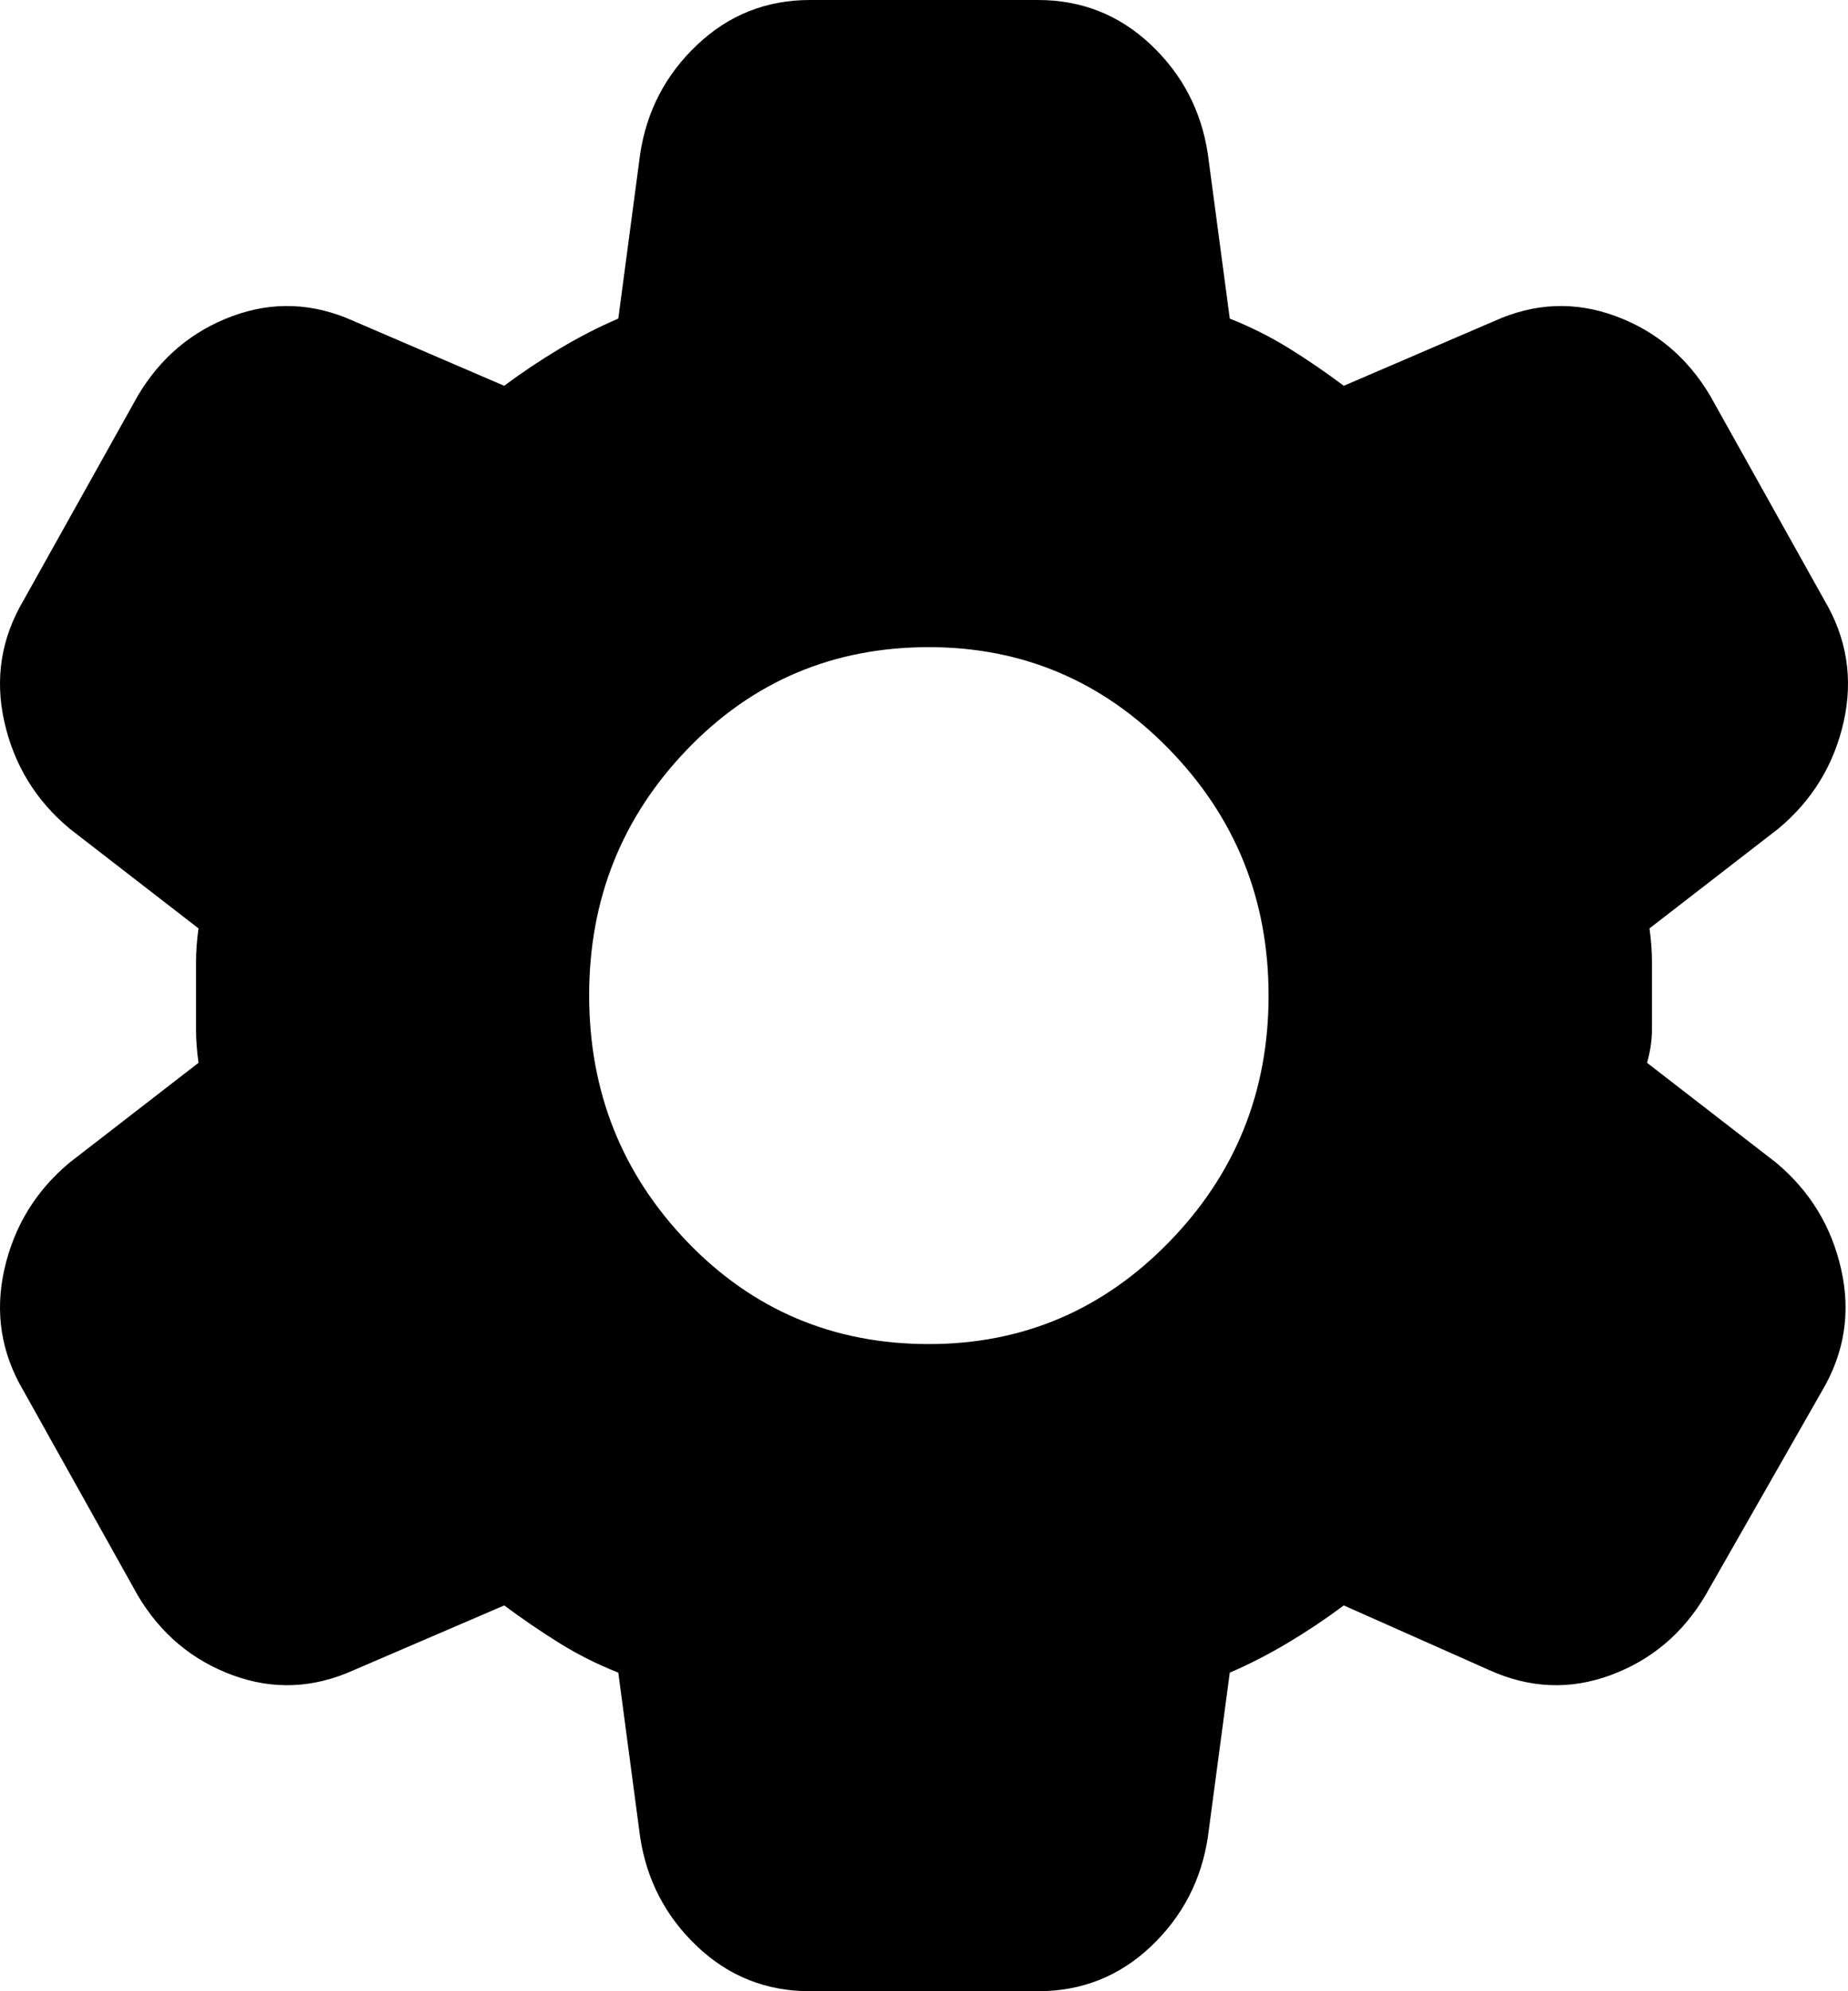 <svg width="26" height="28" viewBox="0 0 26 28" fill="none" xmlns="http://www.w3.org/2000/svg">
<path d="M11.396 28C10.781 28 10.252 27.79 9.809 27.37C9.365 26.95 9.098 26.437 9.006 25.83L8.699 23.52C8.403 23.403 8.124 23.263 7.863 23.1C7.602 22.937 7.345 22.762 7.094 22.575L4.977 23.485C4.408 23.742 3.839 23.765 3.27 23.555C2.702 23.345 2.258 22.972 1.939 22.435L0.335 19.565C0.016 19.028 -0.075 18.457 0.061 17.85C0.198 17.243 0.505 16.742 0.983 16.345L2.793 14.945C2.77 14.782 2.758 14.624 2.758 14.472V13.527C2.758 13.376 2.77 13.218 2.793 13.055L0.983 11.655C0.505 11.258 0.198 10.757 0.061 10.15C-0.075 9.543 0.016 8.972 0.335 8.435L1.939 5.565C2.258 5.028 2.702 4.655 3.27 4.445C3.839 4.235 4.408 4.258 4.977 4.515L7.094 5.425C7.344 5.238 7.606 5.063 7.879 4.9C8.152 4.737 8.425 4.597 8.699 4.48L9.006 2.17C9.097 1.563 9.364 1.05 9.809 0.63C10.253 0.21 10.782 0 11.396 0H14.604C15.219 0 15.748 0.21 16.193 0.63C16.637 1.05 16.904 1.563 16.994 2.17L17.302 4.48C17.597 4.597 17.876 4.737 18.139 4.9C18.401 5.063 18.657 5.238 18.906 5.425L21.023 4.515C21.592 4.258 22.16 4.235 22.73 4.445C23.299 4.655 23.742 5.028 24.061 5.565L25.665 8.435C25.984 8.972 26.075 9.543 25.939 10.15C25.802 10.757 25.495 11.258 25.017 11.655L23.207 13.055C23.23 13.218 23.242 13.376 23.242 13.528V14.472C23.242 14.624 23.219 14.782 23.173 14.945L24.983 16.345C25.461 16.742 25.768 17.243 25.904 17.85C26.041 18.457 25.95 19.028 25.631 19.565L23.993 22.435C23.674 22.972 23.23 23.345 22.661 23.555C22.092 23.765 21.523 23.742 20.954 23.485L18.906 22.575C18.656 22.762 18.394 22.937 18.121 23.1C17.848 23.263 17.575 23.403 17.302 23.52L16.994 25.83C16.903 26.437 16.636 26.95 16.193 27.37C15.749 27.79 15.22 28 14.604 28H11.396ZM13.068 18.9C14.388 18.9 15.515 18.422 16.448 17.465C17.381 16.508 17.848 15.353 17.848 14C17.848 12.647 17.381 11.492 16.448 10.535C15.515 9.578 14.388 9.1 13.068 9.1C11.726 9.1 10.593 9.578 9.671 10.535C8.749 11.492 8.288 12.647 8.289 14C8.29 15.353 8.751 16.508 9.672 17.465C10.594 18.422 11.726 18.9 13.068 18.9Z" fill="black"/>
</svg>
